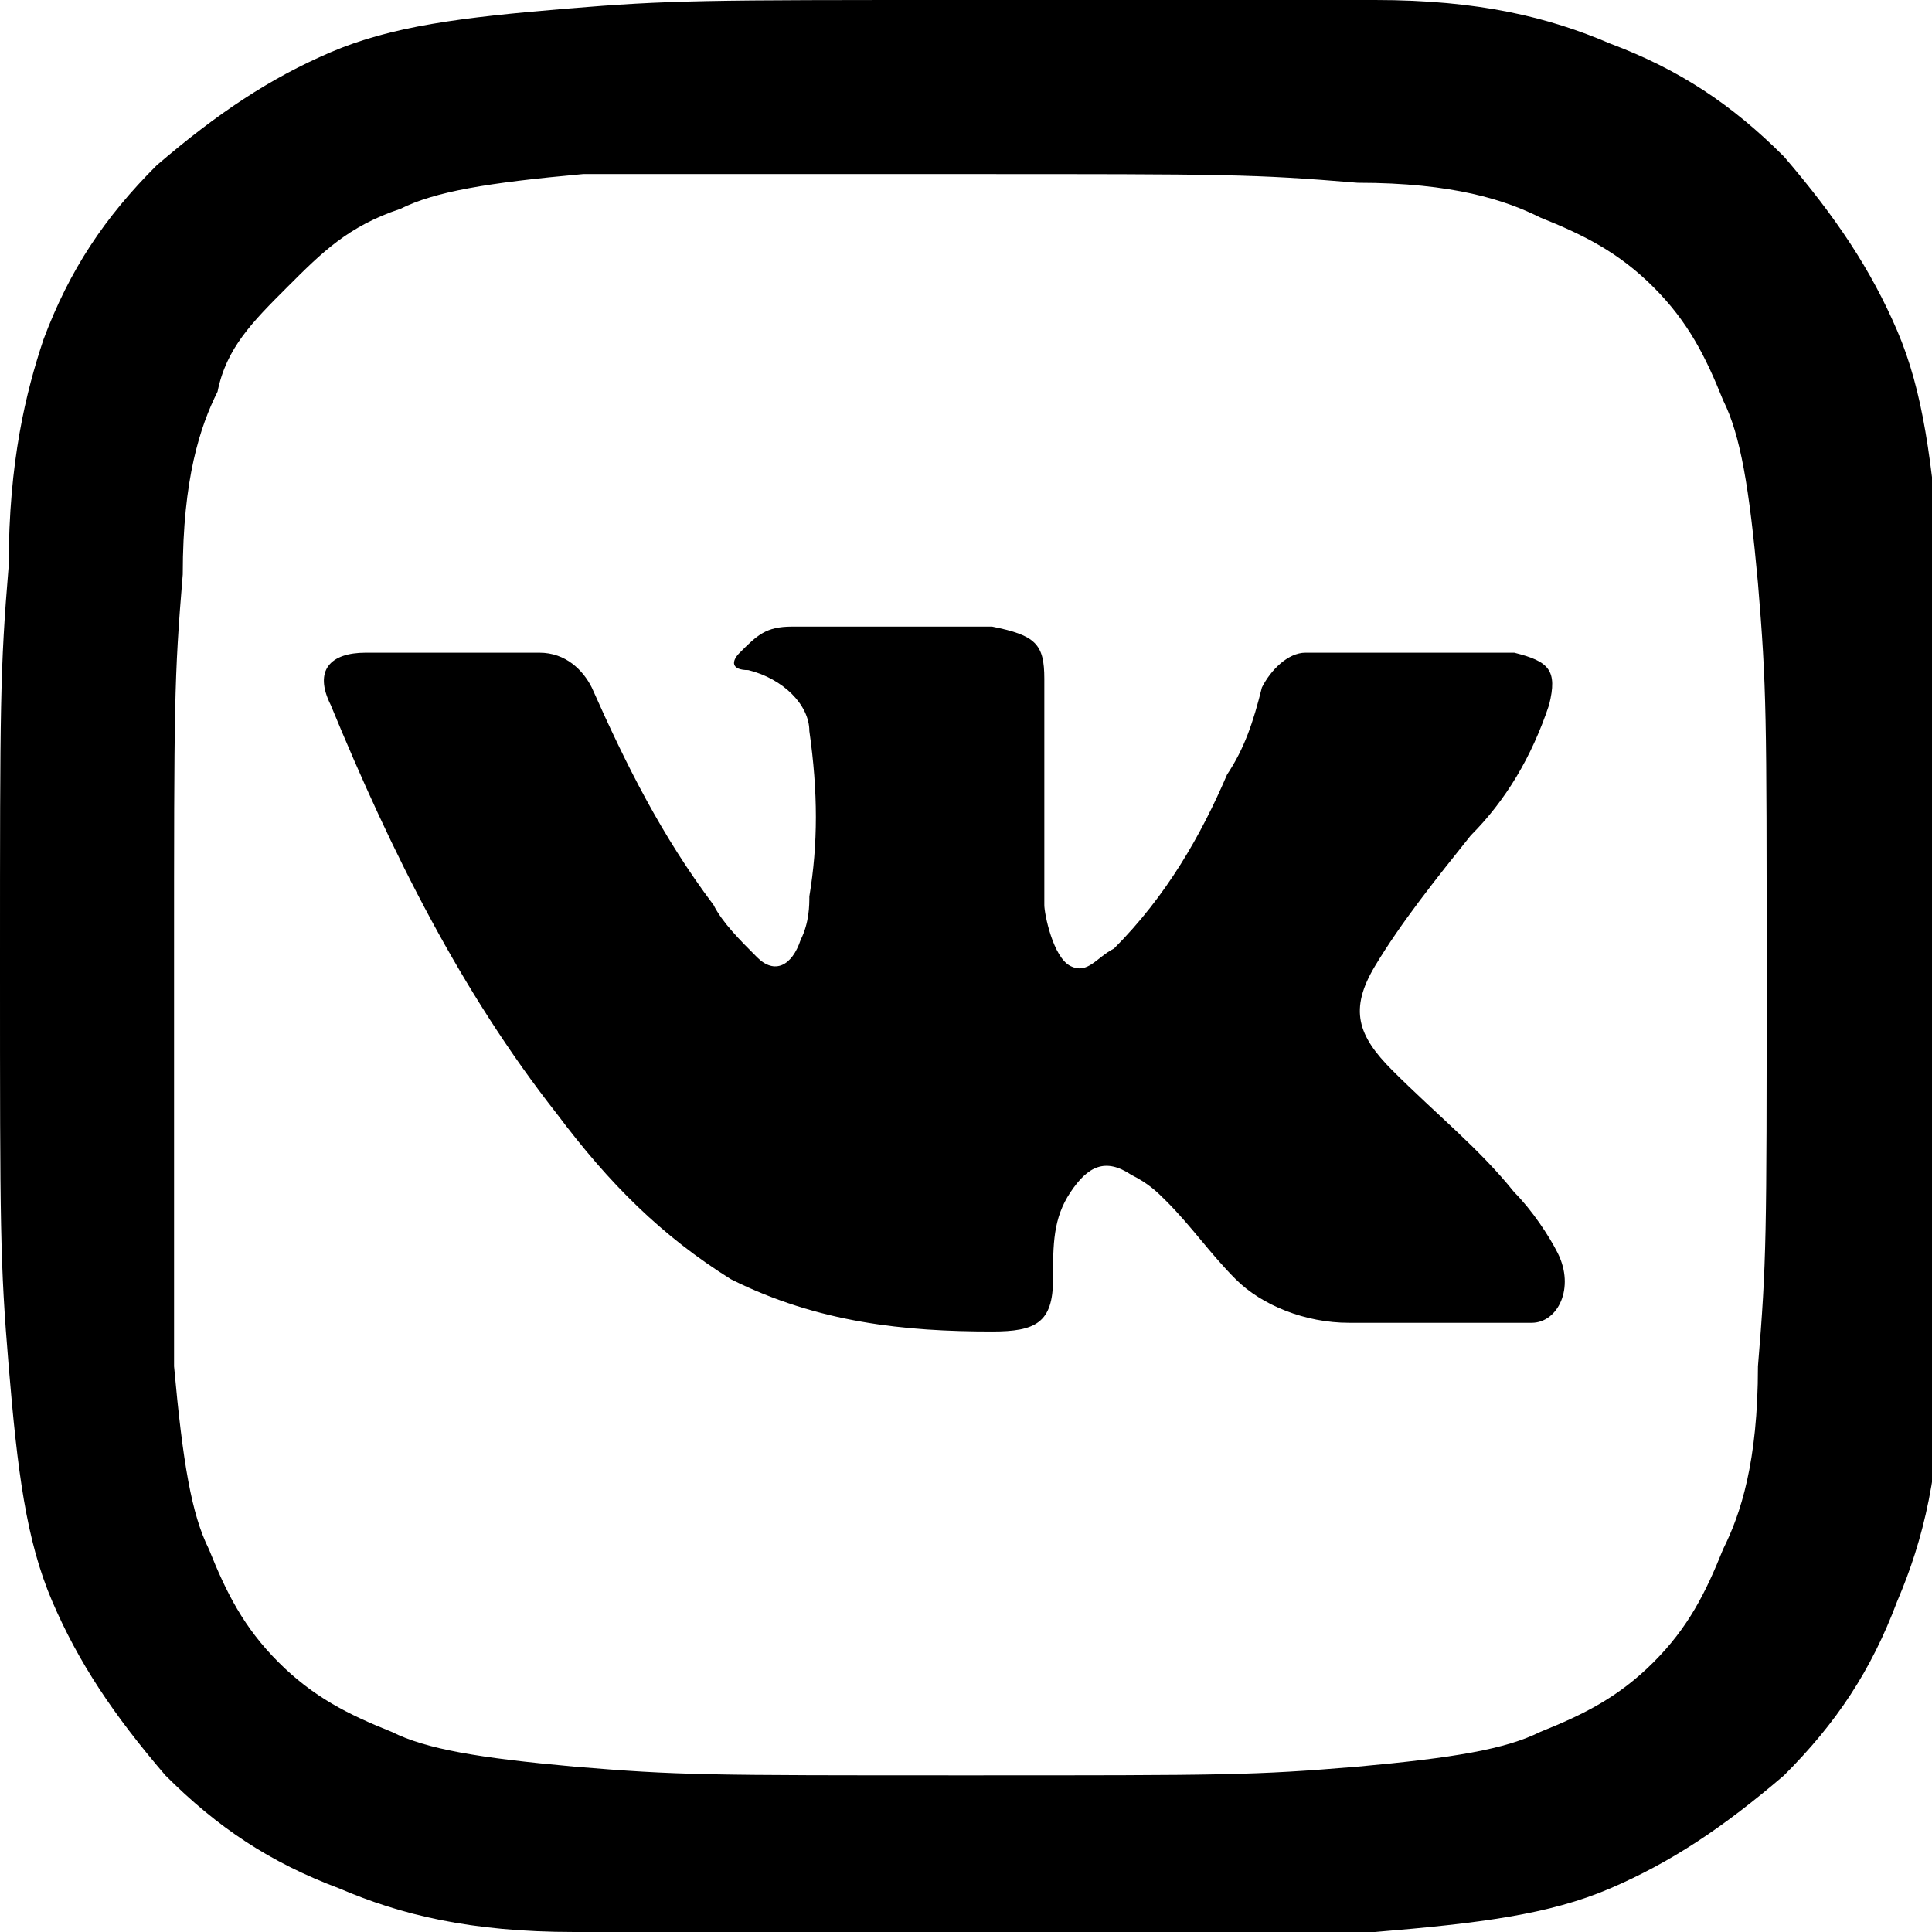<?xml version="1.0" encoding="UTF-8"?> <!-- Generator: Adobe Illustrator 25.4.1, SVG Export Plug-In . SVG Version: 6.00 Build 0) --> <svg xmlns="http://www.w3.org/2000/svg" xmlns:xlink="http://www.w3.org/1999/xlink" id="Layer_1" x="0px" y="0px" viewBox="0 0 22.2 22.2" style="enable-background:new 0 0 22.2 22.2;" xml:space="preserve"> <style type="text/css"> .st0{fill-rule:evenodd;clip-rule:evenodd;} </style> <g> <path d="M11.1,0c-3,0-3.4,0-4.6,0.1s-2,0.2-2.7,0.5s-1.3,0.7-2,1.3c-0.6,0.6-1,1.2-1.3,2C0.3,4.5,0.1,5.3,0.1,6.5 C0,7.7,0,8.1,0,11.1s0,3.4,0.1,4.6s0.2,2,0.5,2.7s0.7,1.3,1.3,2c0.6,0.6,1.2,1,2,1.3c0.7,0.3,1.5,0.5,2.7,0.5 c1.2,0.1,1.6,0.1,4.6,0.1s3.4,0,4.6-0.1s2-0.2,2.7-0.5s1.3-0.7,2-1.3c0.6-0.6,1-1.2,1.3-2c0.3-0.7,0.5-1.5,0.5-2.7 c0.1-1.2,0.1-1.6,0.1-4.6s0-3.4-0.1-4.6s-0.2-2-0.5-2.7s-0.7-1.3-1.3-2c-0.6-0.6-1.2-1-2-1.3C17.8,0.2,17,0,15.8,0 C14.5,0,14.1,0,11.1,0 M11.1,2c3,0,3.3,0,4.5,0.1c1.1,0,1.7,0.2,2.1,0.4c0.5,0.2,0.9,0.4,1.3,0.8s0.6,0.8,0.8,1.3 c0.2,0.4,0.3,1,0.4,2.1c0.1,1.2,0.1,1.5,0.1,4.5s0,3.3-0.1,4.5c0,1.1-0.2,1.7-0.4,2.1c-0.2,0.5-0.4,0.9-0.8,1.3s-0.8,0.6-1.3,0.8 c-0.4,0.2-1,0.3-2.1,0.4c-1.2,0.1-1.5,0.1-4.5,0.1s-3.3,0-4.5-0.1c-1.1-0.1-1.7-0.2-2.1-0.4c-0.5-0.2-0.9-0.4-1.3-0.8 s-0.6-0.8-0.8-1.3c-0.2-0.4-0.3-1-0.4-2.1c0-1.3,0-1.6,0-4.6s0-3.3,0.1-4.5c0-1.1,0.2-1.7,0.4-2.1C2.6,4,2.9,3.7,3.3,3.3 S4,2.6,4.6,2.4C5,2.2,5.6,2.1,6.7,2C7.8,2,8.1,2,11.1,2"></path> </g> <g id="XMLID_1_"> <path id="XMLID_807_" class="st0" d="M16,12.3c0.5,0.5,1,0.9,1.4,1.4c0.2,0.2,0.4,0.5,0.5,0.7c0.2,0.4,0,0.8-0.3,0.8l-2.1,0 c-0.5,0-1-0.2-1.3-0.5c-0.3-0.3-0.5-0.6-0.8-0.9c-0.1-0.1-0.2-0.2-0.4-0.3c-0.3-0.2-0.5-0.1-0.7,0.2c-0.2,0.3-0.2,0.6-0.2,1 c0,0.5-0.2,0.6-0.7,0.6c-1,0-2-0.1-3-0.6c-0.8-0.5-1.4-1.1-2-1.9c-1.1-1.4-1.9-3-2.6-4.7c-0.2-0.4,0-0.6,0.4-0.6c0.7,0,1.3,0,2,0 c0.3,0,0.5,0.2,0.6,0.4c0.4,0.9,0.8,1.7,1.4,2.5c0.1,0.2,0.3,0.4,0.5,0.6c0.2,0.2,0.4,0.1,0.5-0.2c0.1-0.2,0.1-0.4,0.1-0.5 c0.1-0.6,0.1-1.2,0-1.9C9.3,8.1,9,7.8,8.6,7.7c-0.2,0-0.2-0.1-0.1-0.2c0.2-0.2,0.3-0.3,0.6-0.3h2.3C11.9,7.3,12,7.4,12,7.8l0,2.6 c0,0.1,0.1,0.6,0.3,0.7c0.2,0.1,0.3-0.1,0.5-0.2c0.6-0.6,1-1.3,1.3-2c0.2-0.3,0.3-0.6,0.4-1c0.1-0.2,0.3-0.4,0.5-0.4l2.2,0 c0.1,0,0.1,0,0.2,0c0.4,0.1,0.5,0.2,0.4,0.6c-0.2,0.6-0.5,1.1-0.9,1.5c-0.4,0.5-0.8,1-1.1,1.5C15.5,11.6,15.6,11.9,16,12.3L16,12.3 z"></path> </g> </svg> 